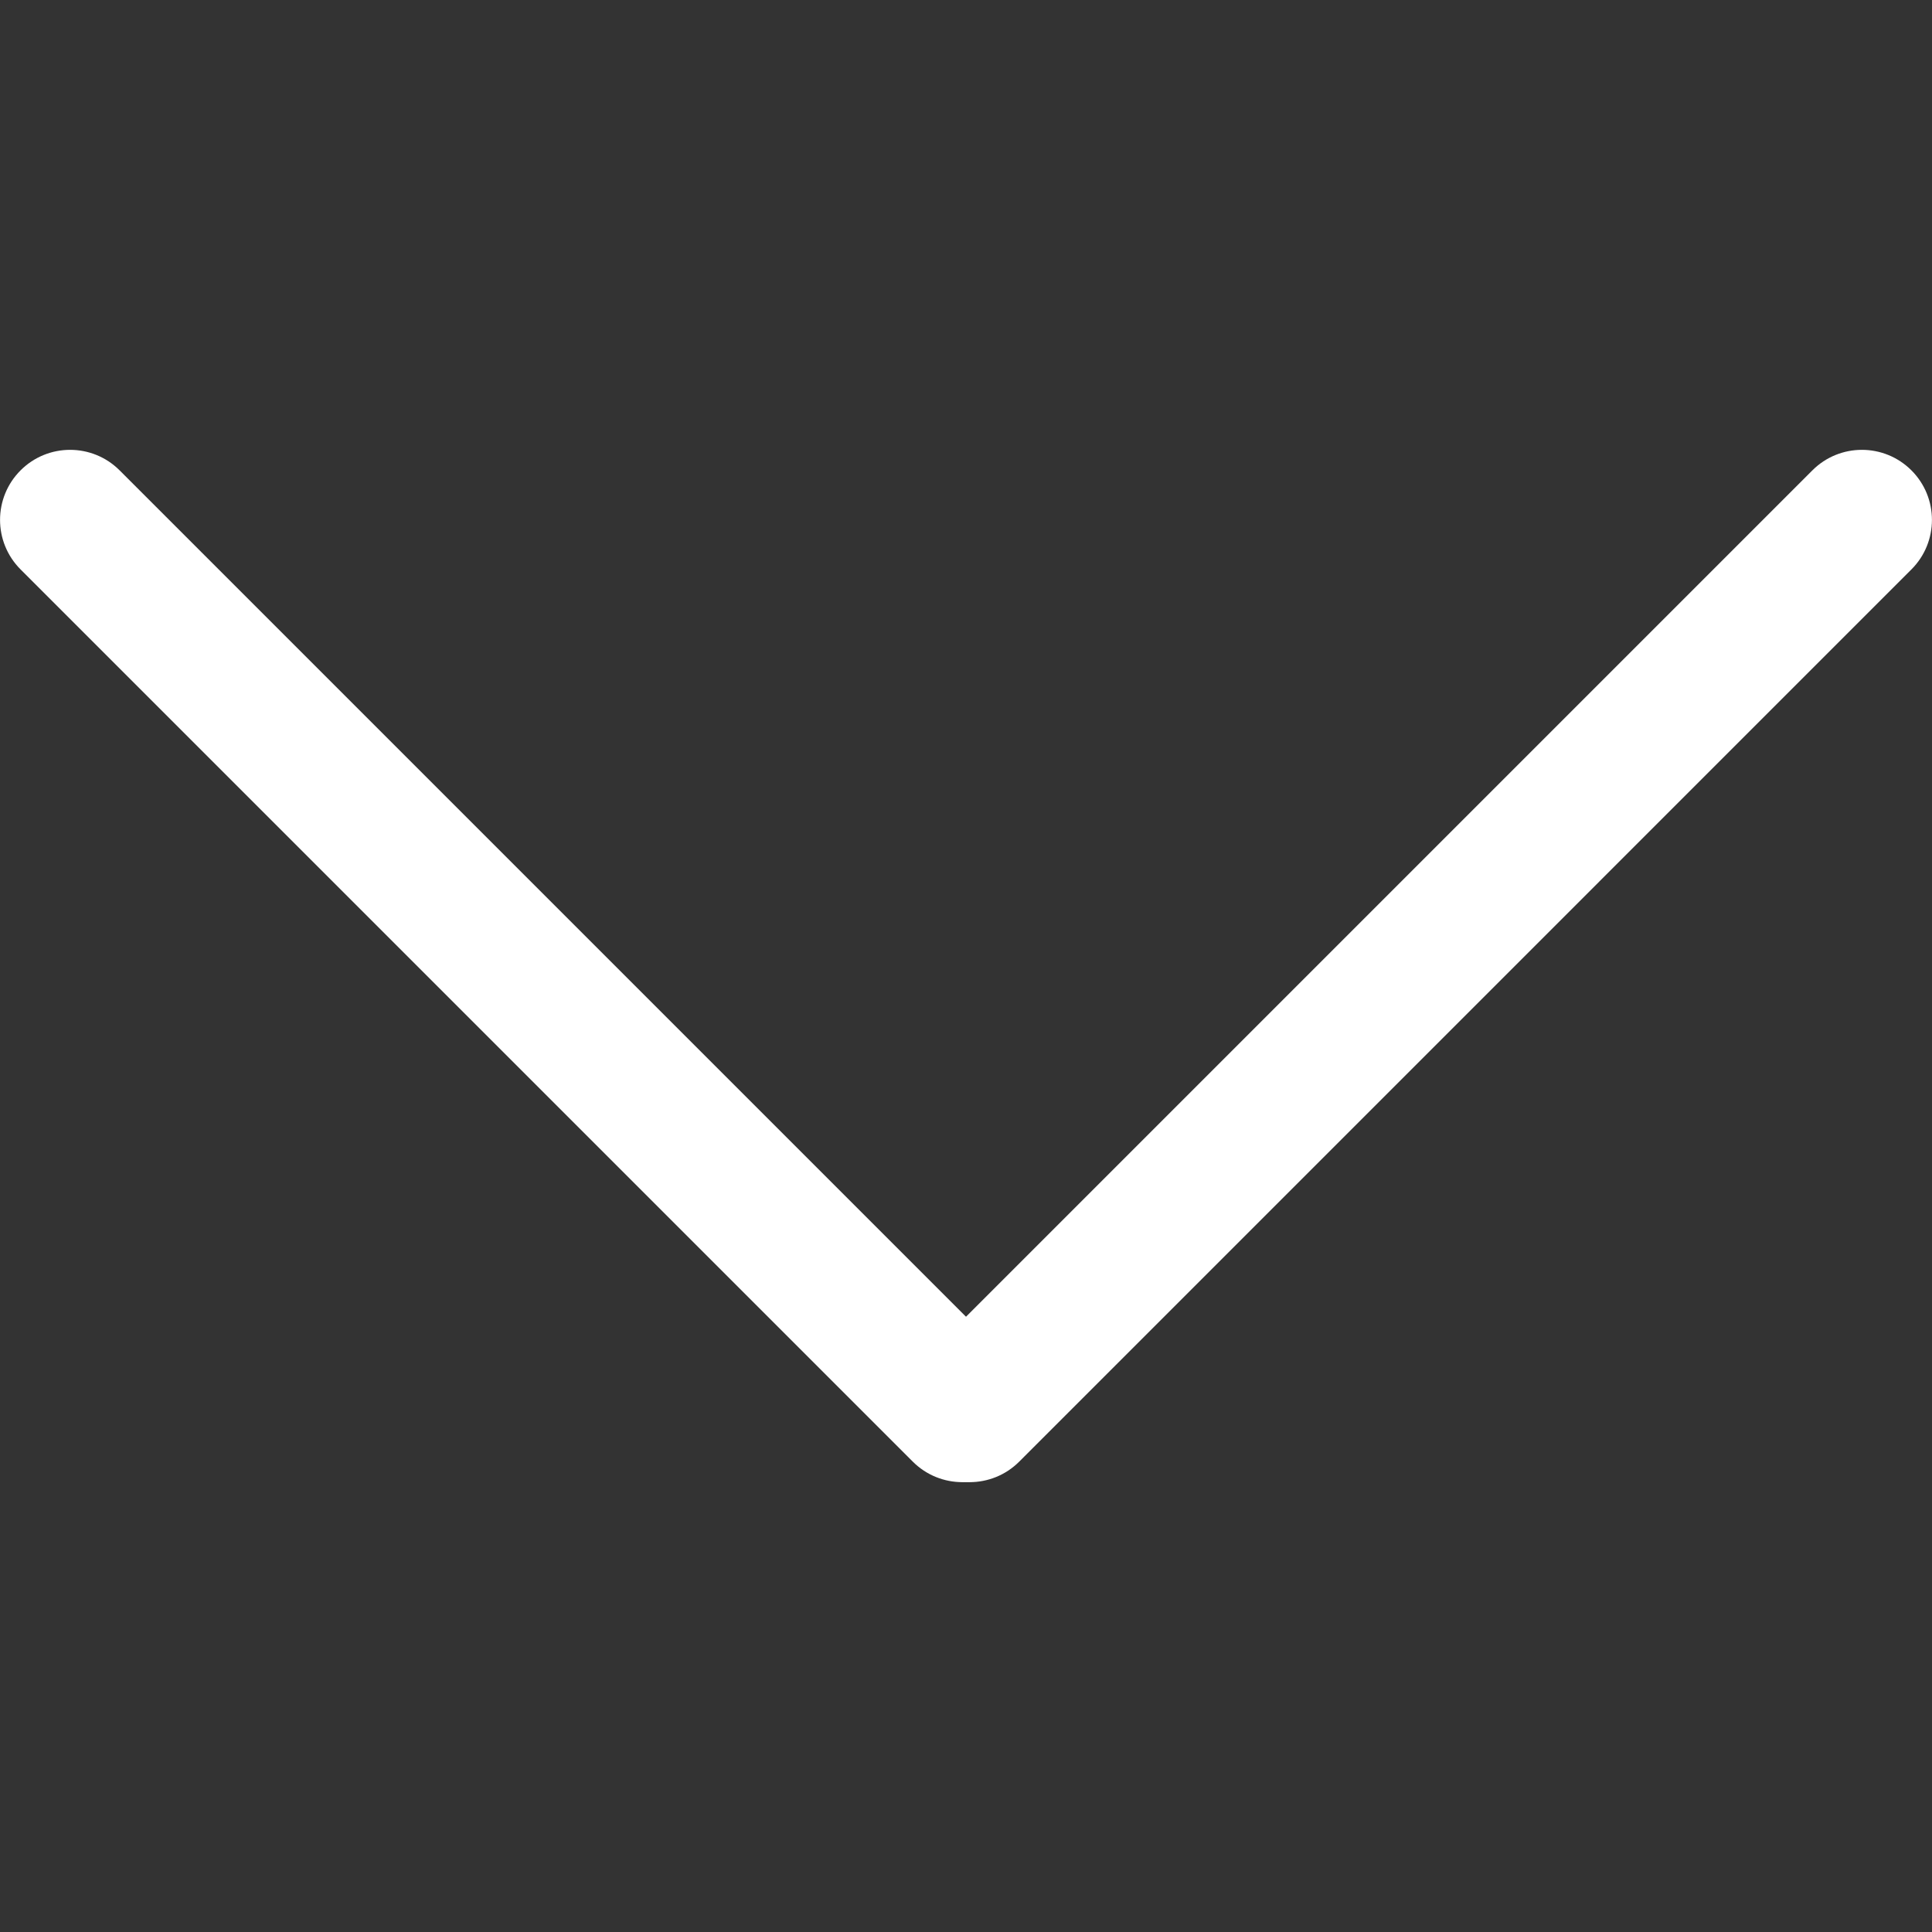 <?xml version="1.0" standalone="no"?><!DOCTYPE svg PUBLIC "-//W3C//DTD SVG 1.1//EN" "http://www.w3.org/Graphics/SVG/1.1/DTD/svg11.dtd"><svg t="1696754430856" class="icon" viewBox="0 0 1024 1024" version="1.1" xmlns="http://www.w3.org/2000/svg" p-id="12549" xmlns:xlink="http://www.w3.org/1999/xlink" width="64" height="64"><rect x="0" y="0" width="1024" height="1024" fill="#333333" stroke="none"/><path d="M487.7 722.2l472.9-472.9c14.5-14.5 38-14.5 52.5 0s14.5 38 0 52.5L540.2 774.7c-14.5 14.5-38 14.5-52.5 0s-14.5-38 0-52.5z" p-id="12550" fill="#ffffff"></path><path d="M483.8 774.7L10.9 301.8c-14.5-14.5-14.5-38 0-52.5s38-14.5 52.5 0l472.9 472.9c14.5 14.5 14.5 38 0 52.5s-38 14.5-52.5 0z" p-id="12551" fill="#ffffff"></path></svg>